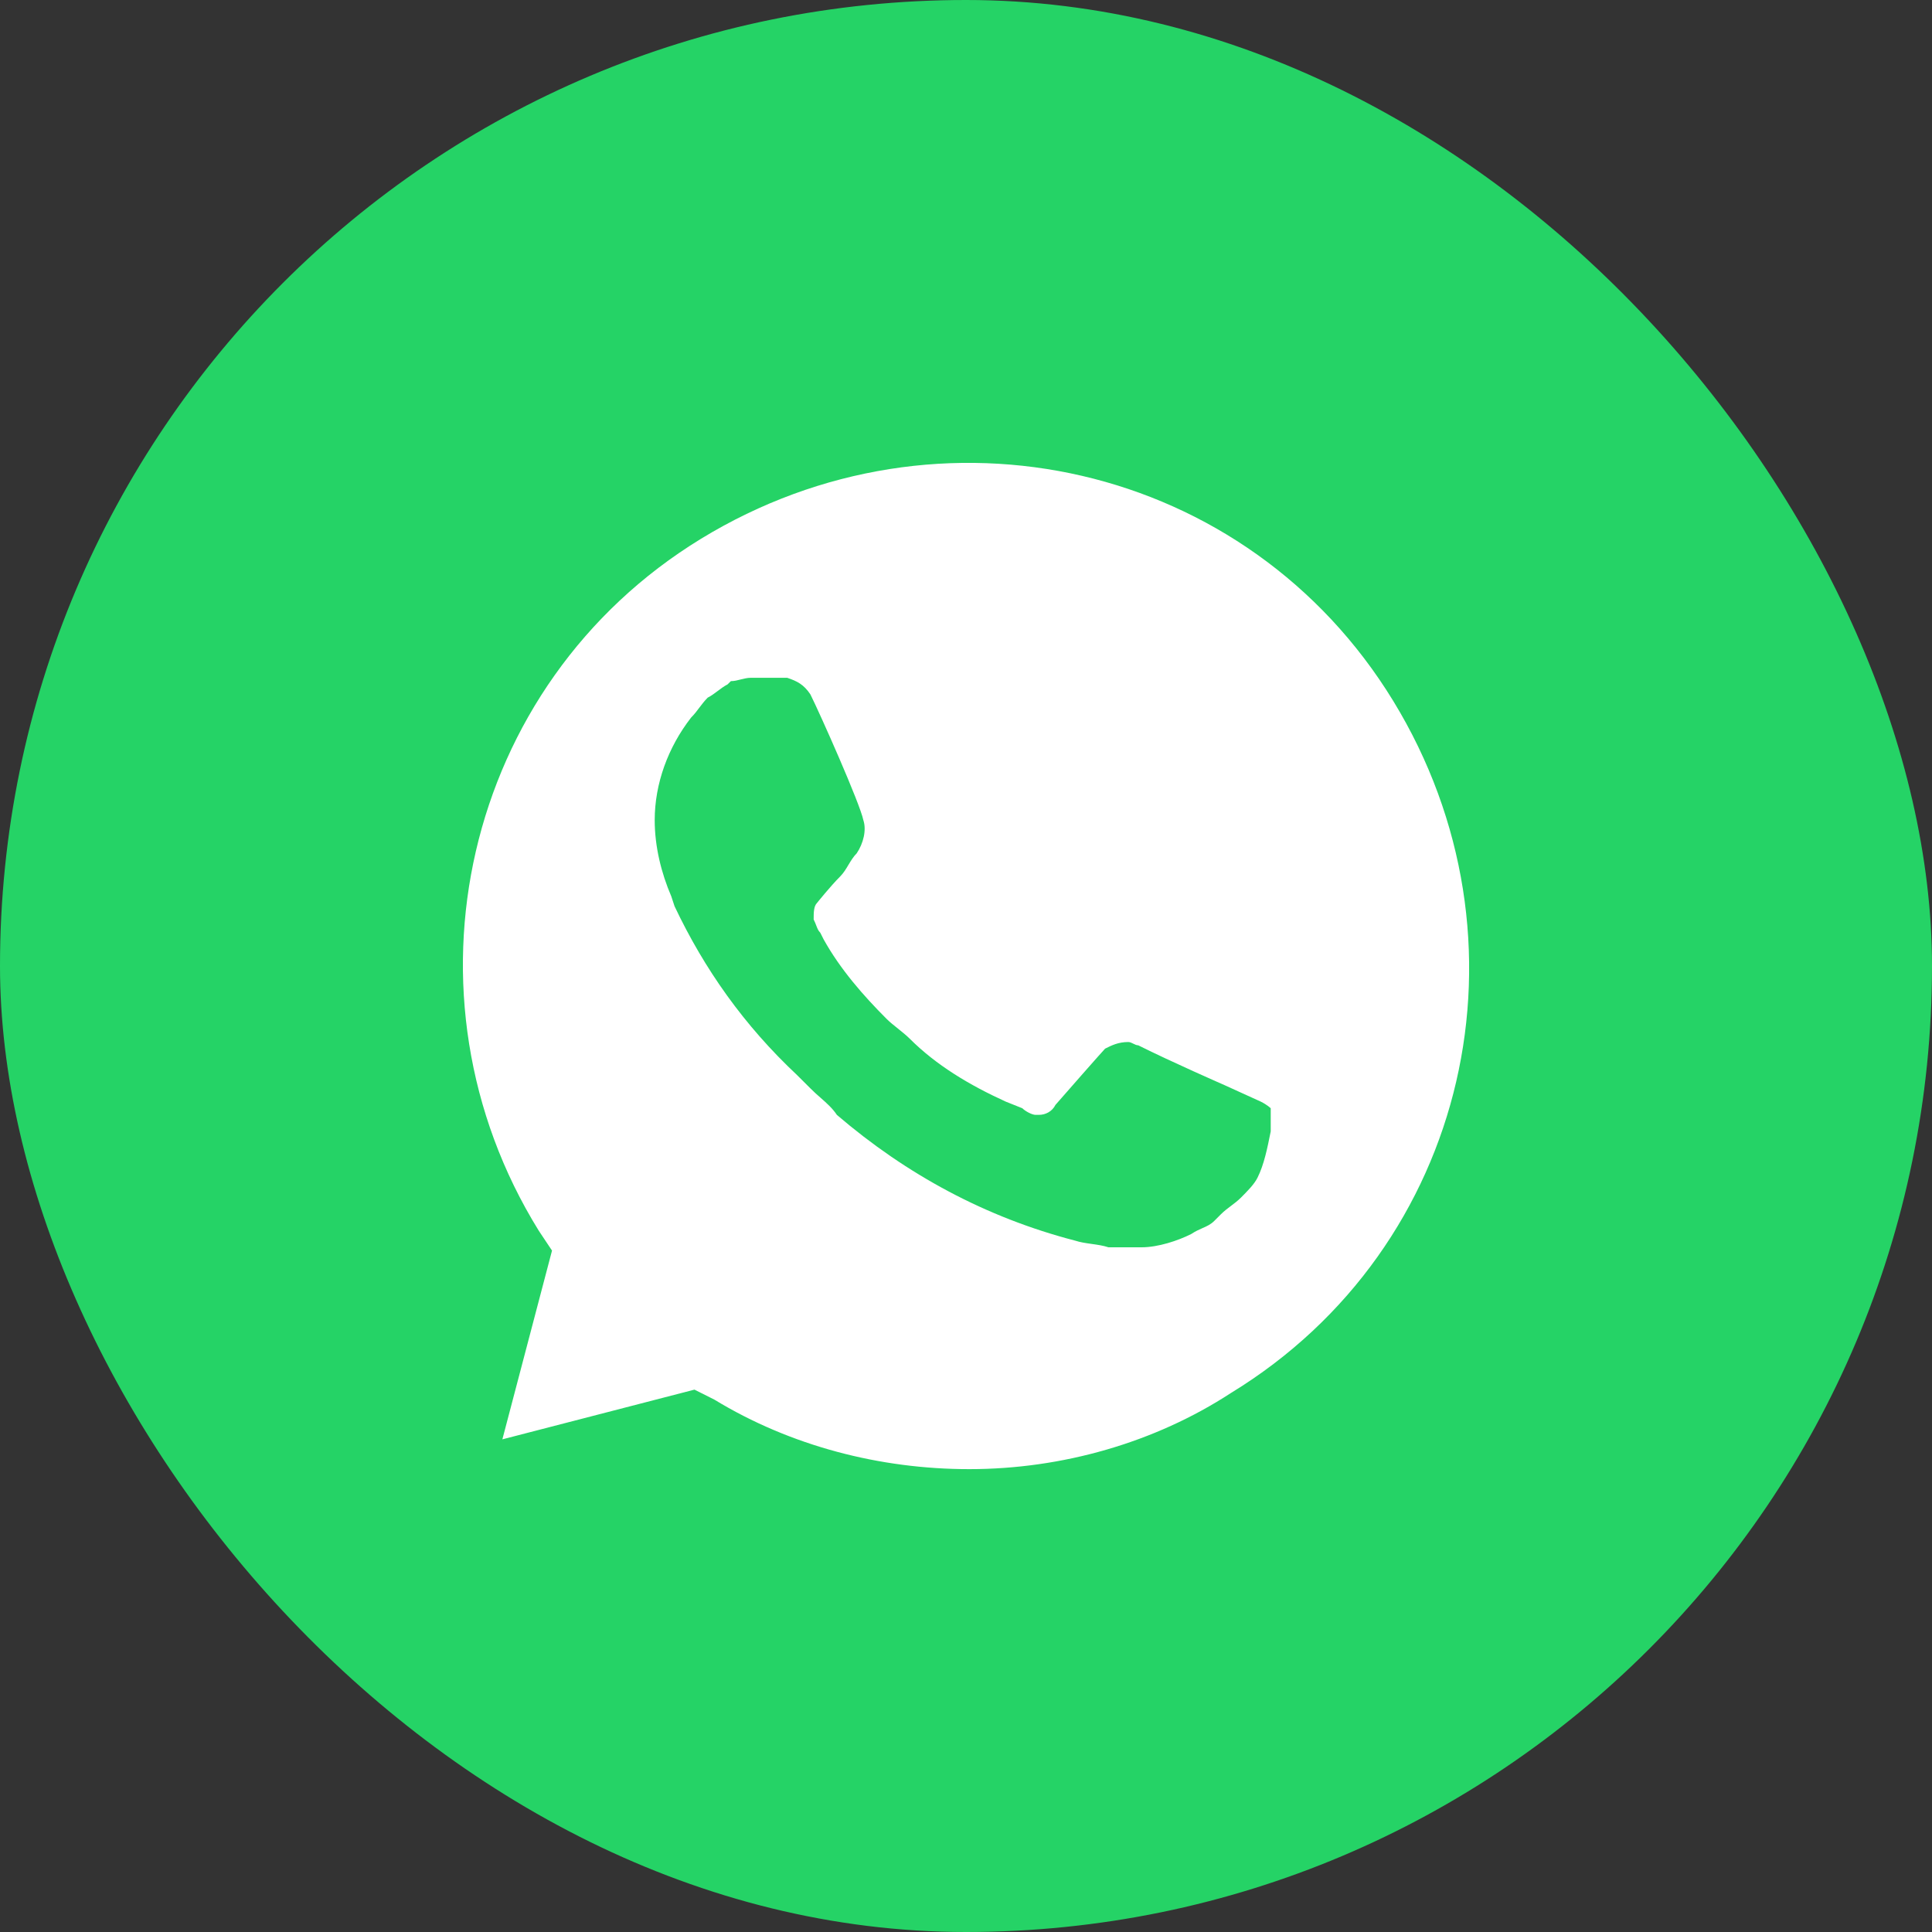 <svg width="40" height="40" viewBox="0 0 40 40" fill="none" xmlns="http://www.w3.org/2000/svg">
<rect x="0" y="0" width="40" height="40" fill="#333333" stroke="none"/>
<rect width="40" height="40" rx="20" fill="#25D366"/>
<path fill-rule="evenodd" clip-rule="evenodd" d="M14.378 28.771L14.789 28.977C16.366 29.937 18.218 30.417 20.069 30.417C21.989 30.417 23.909 29.868 25.486 28.84C30.423 25.824 31.863 19.448 28.846 14.513C25.829 9.577 19.452 8.138 14.515 11.154C9.578 14.17 8.138 20.614 11.155 25.481L11.429 25.892L10.401 29.8L14.378 28.771ZM25.349 22.465L26.103 22.808C26.24 22.876 26.309 22.945 26.309 22.945V23.424C26.24 23.767 26.172 24.11 26.035 24.384C25.966 24.521 25.829 24.658 25.692 24.796C25.623 24.864 25.555 24.915 25.486 24.967C25.417 25.018 25.349 25.07 25.28 25.138L25.143 25.275C25.066 25.352 24.989 25.386 24.9 25.425C24.83 25.456 24.753 25.489 24.663 25.549C24.389 25.687 23.977 25.824 23.635 25.824H22.949C22.846 25.789 22.726 25.772 22.606 25.755C22.486 25.738 22.366 25.721 22.263 25.687C20.412 25.207 18.766 24.316 17.326 23.082C17.237 22.947 17.118 22.842 16.989 22.728C16.92 22.668 16.849 22.605 16.778 22.533L16.503 22.259C15.406 21.231 14.583 20.066 13.966 18.763L13.898 18.557C13.692 18.078 13.555 17.529 13.555 16.981C13.555 16.227 13.829 15.473 14.309 14.856C14.378 14.787 14.429 14.719 14.48 14.65C14.532 14.582 14.583 14.513 14.652 14.444C14.72 14.41 14.789 14.359 14.858 14.307C14.926 14.256 14.995 14.204 15.063 14.17L15.132 14.102C15.2 14.102 15.269 14.085 15.338 14.067C15.406 14.05 15.475 14.033 15.543 14.033H16.298C16.503 14.102 16.64 14.17 16.778 14.376C16.983 14.787 17.806 16.638 17.875 16.981C17.943 17.186 17.875 17.461 17.738 17.666C17.669 17.735 17.618 17.82 17.566 17.906C17.515 17.992 17.463 18.078 17.395 18.146C17.189 18.352 16.915 18.695 16.915 18.695C16.846 18.763 16.846 18.9 16.846 19.037C16.872 19.09 16.889 19.132 16.902 19.168C16.925 19.227 16.941 19.269 16.983 19.311L17.052 19.448C17.395 20.066 17.875 20.614 18.355 21.094C18.423 21.162 18.509 21.231 18.595 21.299C18.68 21.368 18.766 21.436 18.835 21.505C19.383 22.053 20.069 22.465 20.823 22.808L21.166 22.945C21.235 23.013 21.372 23.082 21.44 23.082H21.509C21.646 23.082 21.783 23.013 21.852 22.876C22.812 21.779 22.88 21.711 22.88 21.711C23.017 21.642 23.155 21.574 23.36 21.574C23.395 21.574 23.429 21.591 23.463 21.608C23.497 21.625 23.532 21.642 23.566 21.642C24.252 21.985 25.349 22.465 25.349 22.465Z" fill="white"/>
</svg>
